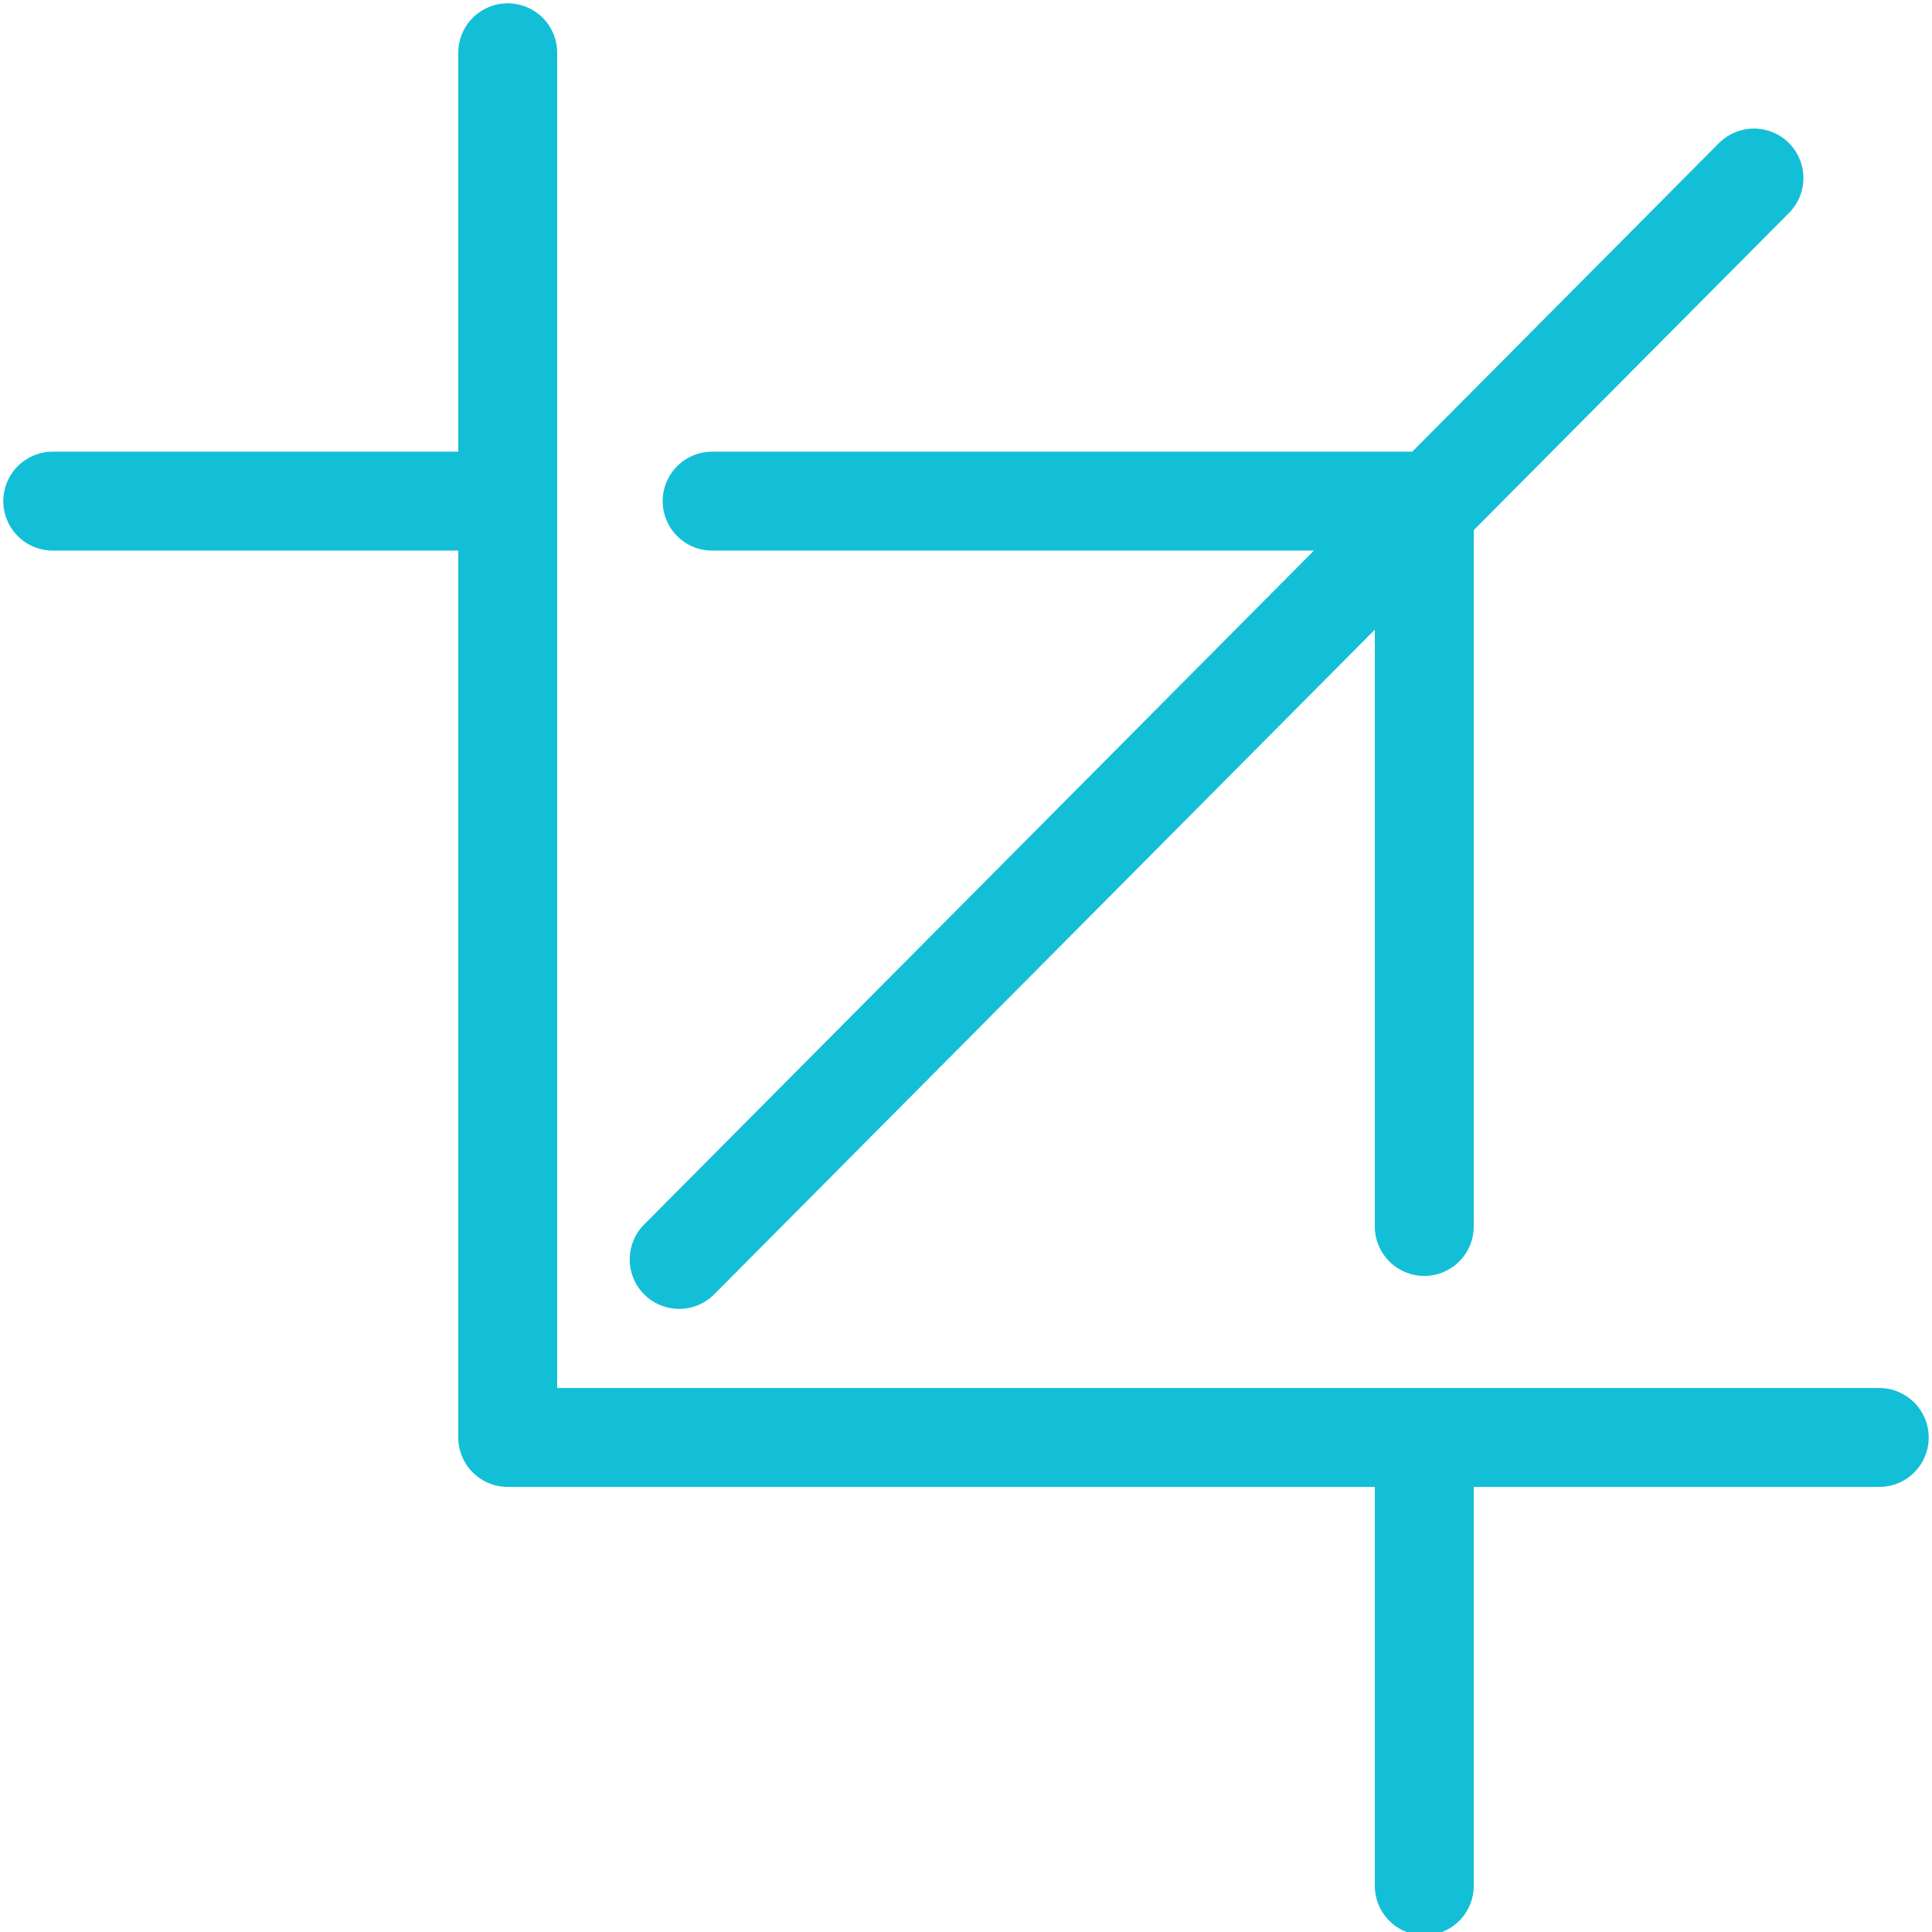 <?xml version="1.0" encoding="utf-8"?>
<!-- Generator: Adobe Illustrator 21.1.0, SVG Export Plug-In . SVG Version: 6.00 Build 0)  -->
<svg version="1.1" id="Layer_1" xmlns="http://www.w3.org/2000/svg" xmlns:xlink="http://www.w3.org/1999/xlink" x="0px" y="0px"
	 viewBox="0 0 29.3 29.3" style="enable-background:new 0 0 29.3 29.3;" xml:space="preserve">
<style type="text/css">
	.st0{fill:none;stroke:#13BFD6;stroke-width:1.5;stroke-linecap:round;stroke-linejoin:round;}
</style>
<title>area</title>
<polyline class="st0" points="28.5,21.8 7.7,21.8 7.7,0.8 "/>
<line class="st0" x1="21.6" y1="21.8" x2="21.6" y2="28.6"/>
<polyline class="st0" points="10.8,7.6 21.6,7.6 21.6,18.6 "/>
<line class="st0" x1="0.8" y1="7.6" x2="7.7" y2="7.6"/>
<line class="st0" x1="10.3" y1="19.1" x2="26.6" y2="2.7"/>
</svg>
